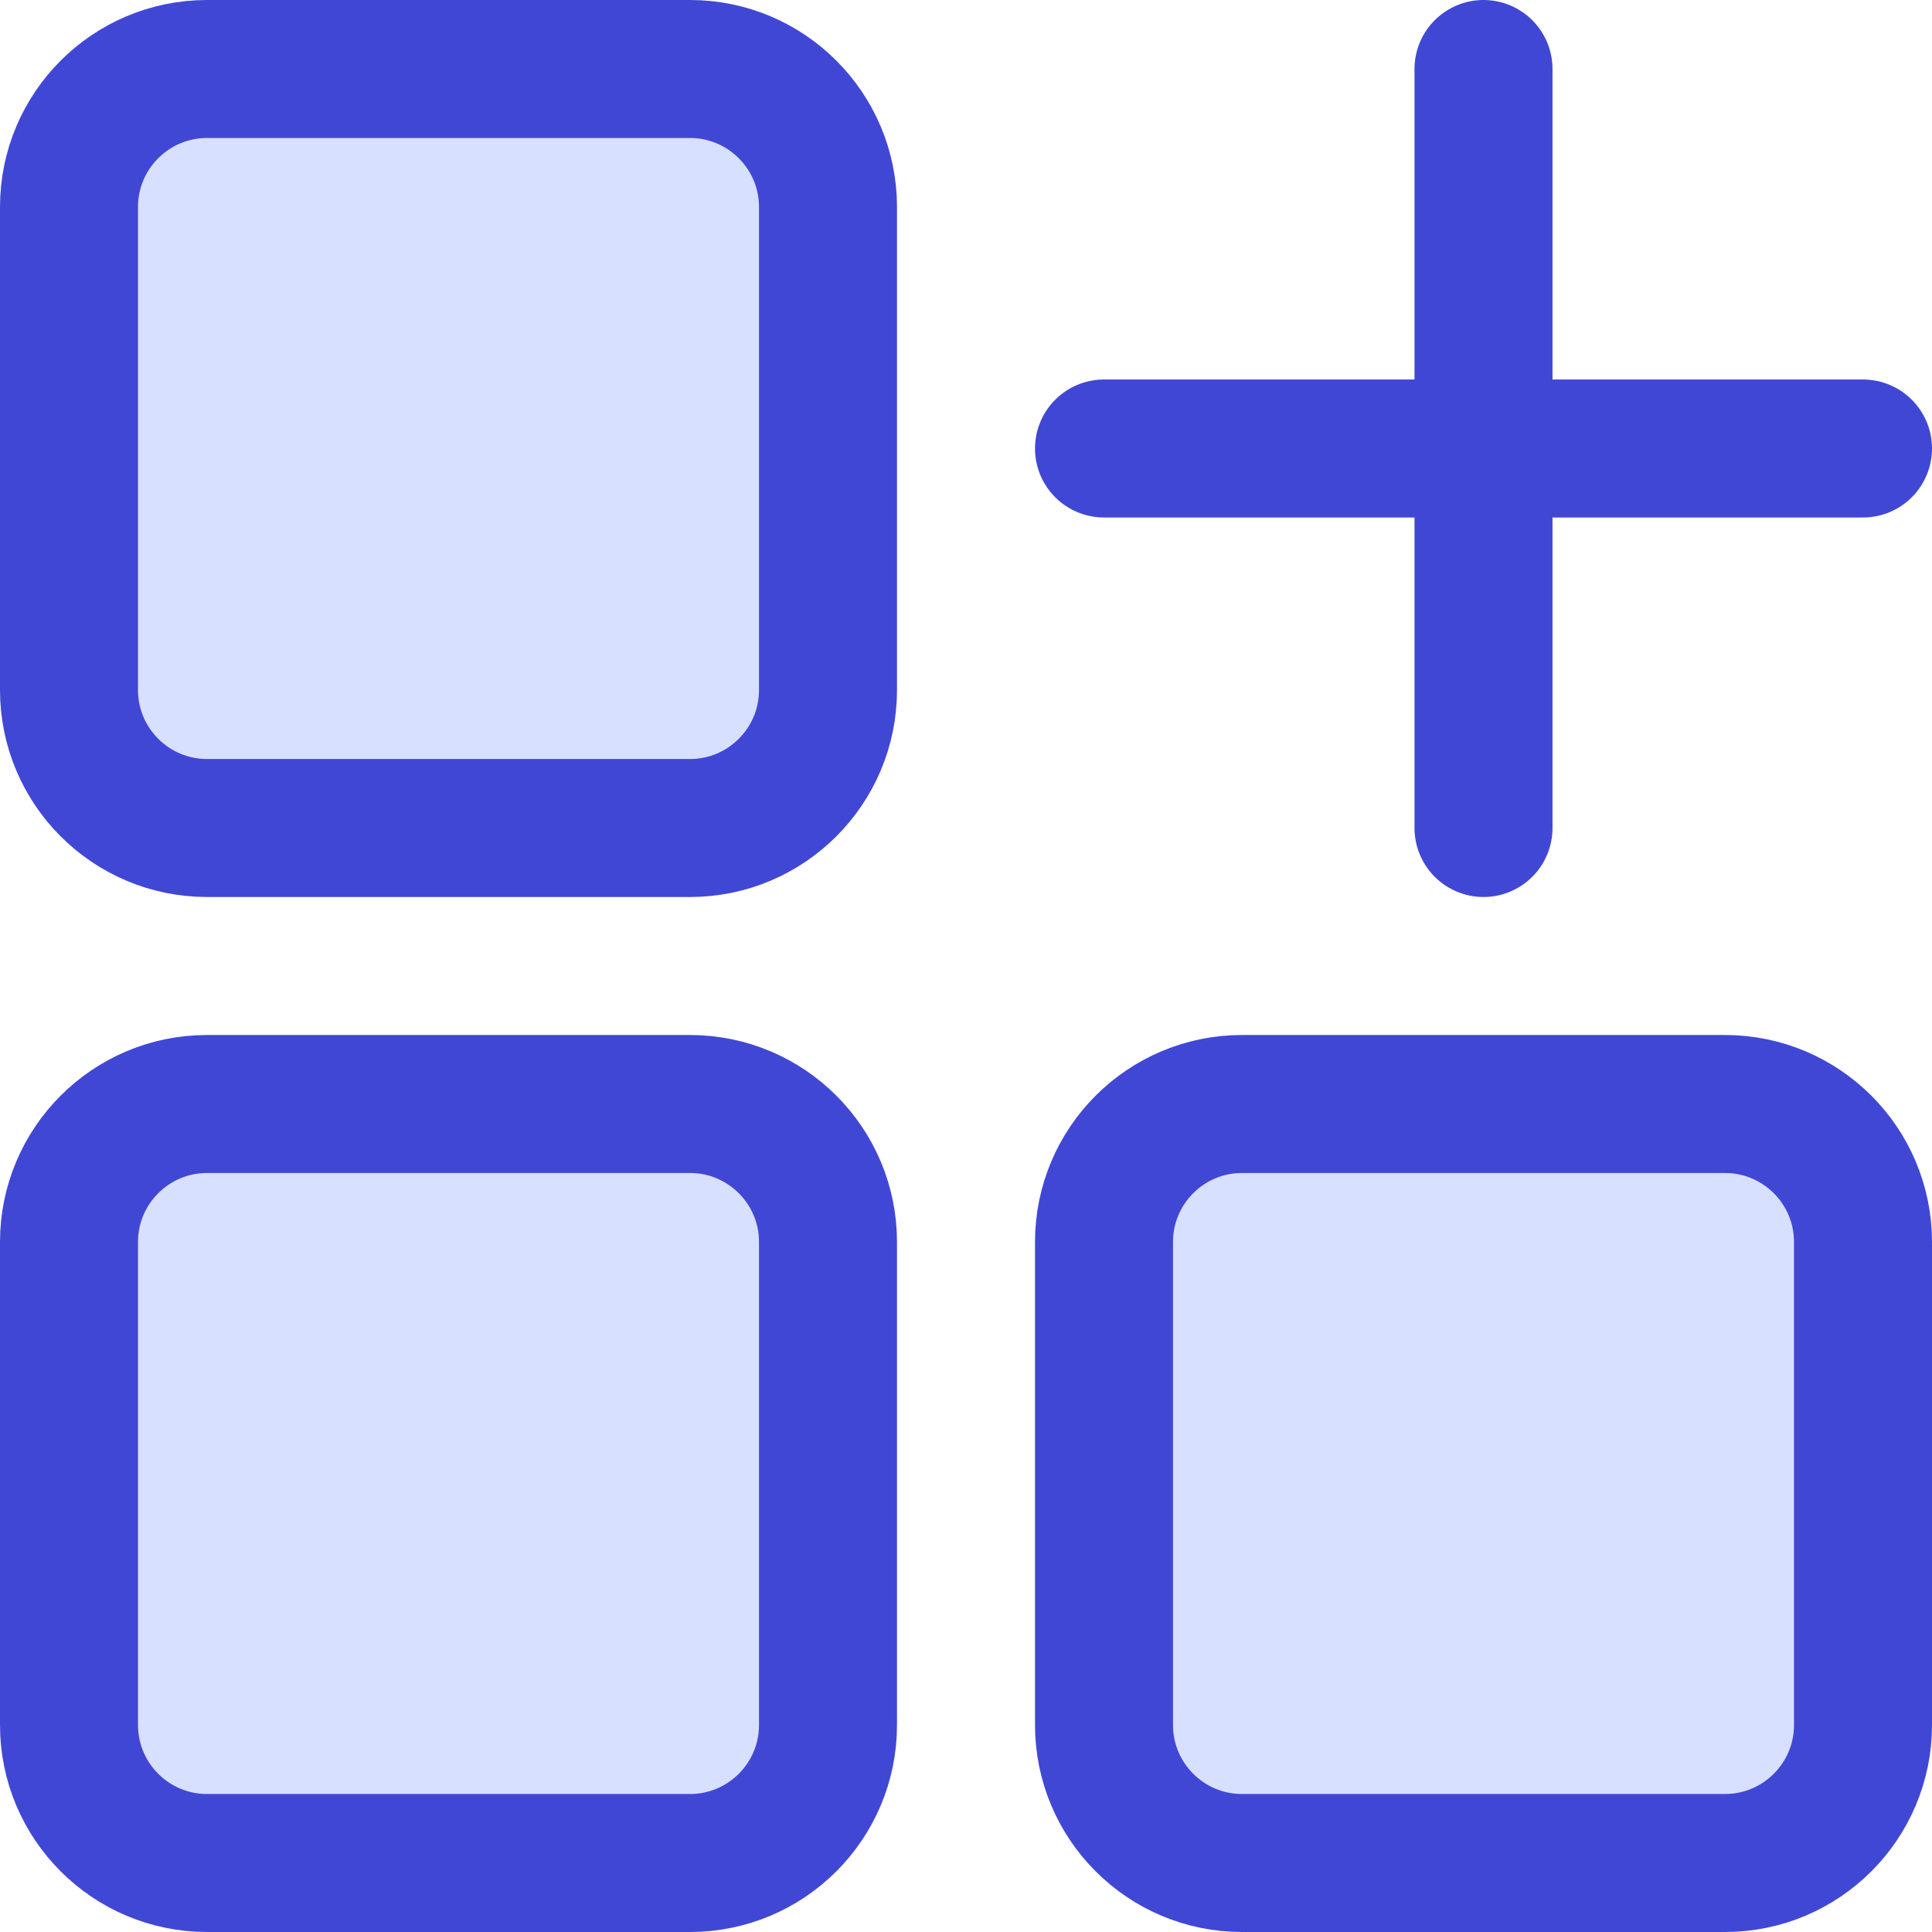 <svg xmlns="http://www.w3.org/2000/svg" fill="none" viewBox="0 0 14 14" id="Application-Add--Streamline-Core"><desc>Application Add Streamline Icon: https://streamlinehq.com</desc><g id="application-add--application-new-add-square"><path id="Vector" fill="#d7e0ff" d="M5 0.5H1.5c-0.552 0 -1 0.448 -1 1V5c0 0.552 0.448 1 1 1H5c0.552 0 1 -0.448 1 -1V1.5c0 -0.552 -0.448 -1 -1 -1Z" stroke-width="1"></path><path id="Vector_2" fill="#d7e0ff" d="M12.5 8H9c-0.552 0 -1 0.448 -1 1v3.5c0 0.552 0.448 1 1 1h3.5c0.552 0 1 -0.448 1 -1V9c0 -0.552 -0.448 -1 -1 -1Z" stroke-width="1"></path><path id="Vector_3" fill="#d7e0ff" d="M5 8H1.5c-0.552 0 -1 0.448 -1 1v3.5c0 0.552 0.448 1 1 1H5c0.552 0 1 -0.448 1 -1V9c0 -0.552 -0.448 -1 -1 -1Z" stroke-width="1"></path><path id="Vector_4" stroke="#4147d5" stroke-linecap="round" stroke-linejoin="round" d="M5 0.5H1.5c-0.552 0 -1 0.448 -1 1V5c0 0.552 0.448 1 1 1H5c0.552 0 1 -0.448 1 -1V1.5c0 -0.552 -0.448 -1 -1 -1Z" stroke-width="1"></path><path id="Vector_5" stroke="#4147d5" stroke-linecap="round" stroke-linejoin="round" d="M12.5 8H9c-0.552 0 -1 0.448 -1 1v3.5c0 0.552 0.448 1 1 1h3.5c0.552 0 1 -0.448 1 -1V9c0 -0.552 -0.448 -1 -1 -1Z" stroke-width="1"></path><path id="Vector_6" stroke="#4147d5" stroke-linecap="round" stroke-linejoin="round" d="M5 8H1.5c-0.552 0 -1 0.448 -1 1v3.5c0 0.552 0.448 1 1 1H5c0.552 0 1 -0.448 1 -1V9c0 -0.552 -0.448 -1 -1 -1Z" stroke-width="1"></path><path id="Vector_7" stroke="#4147d5" stroke-linecap="round" stroke-linejoin="round" d="m10.75 6 0 -5.5" stroke-width="1"></path><path id="Vector_8" stroke="#4147d5" stroke-linecap="round" stroke-linejoin="round" d="M8 3.25h5.5" stroke-width="1"></path></g></svg>